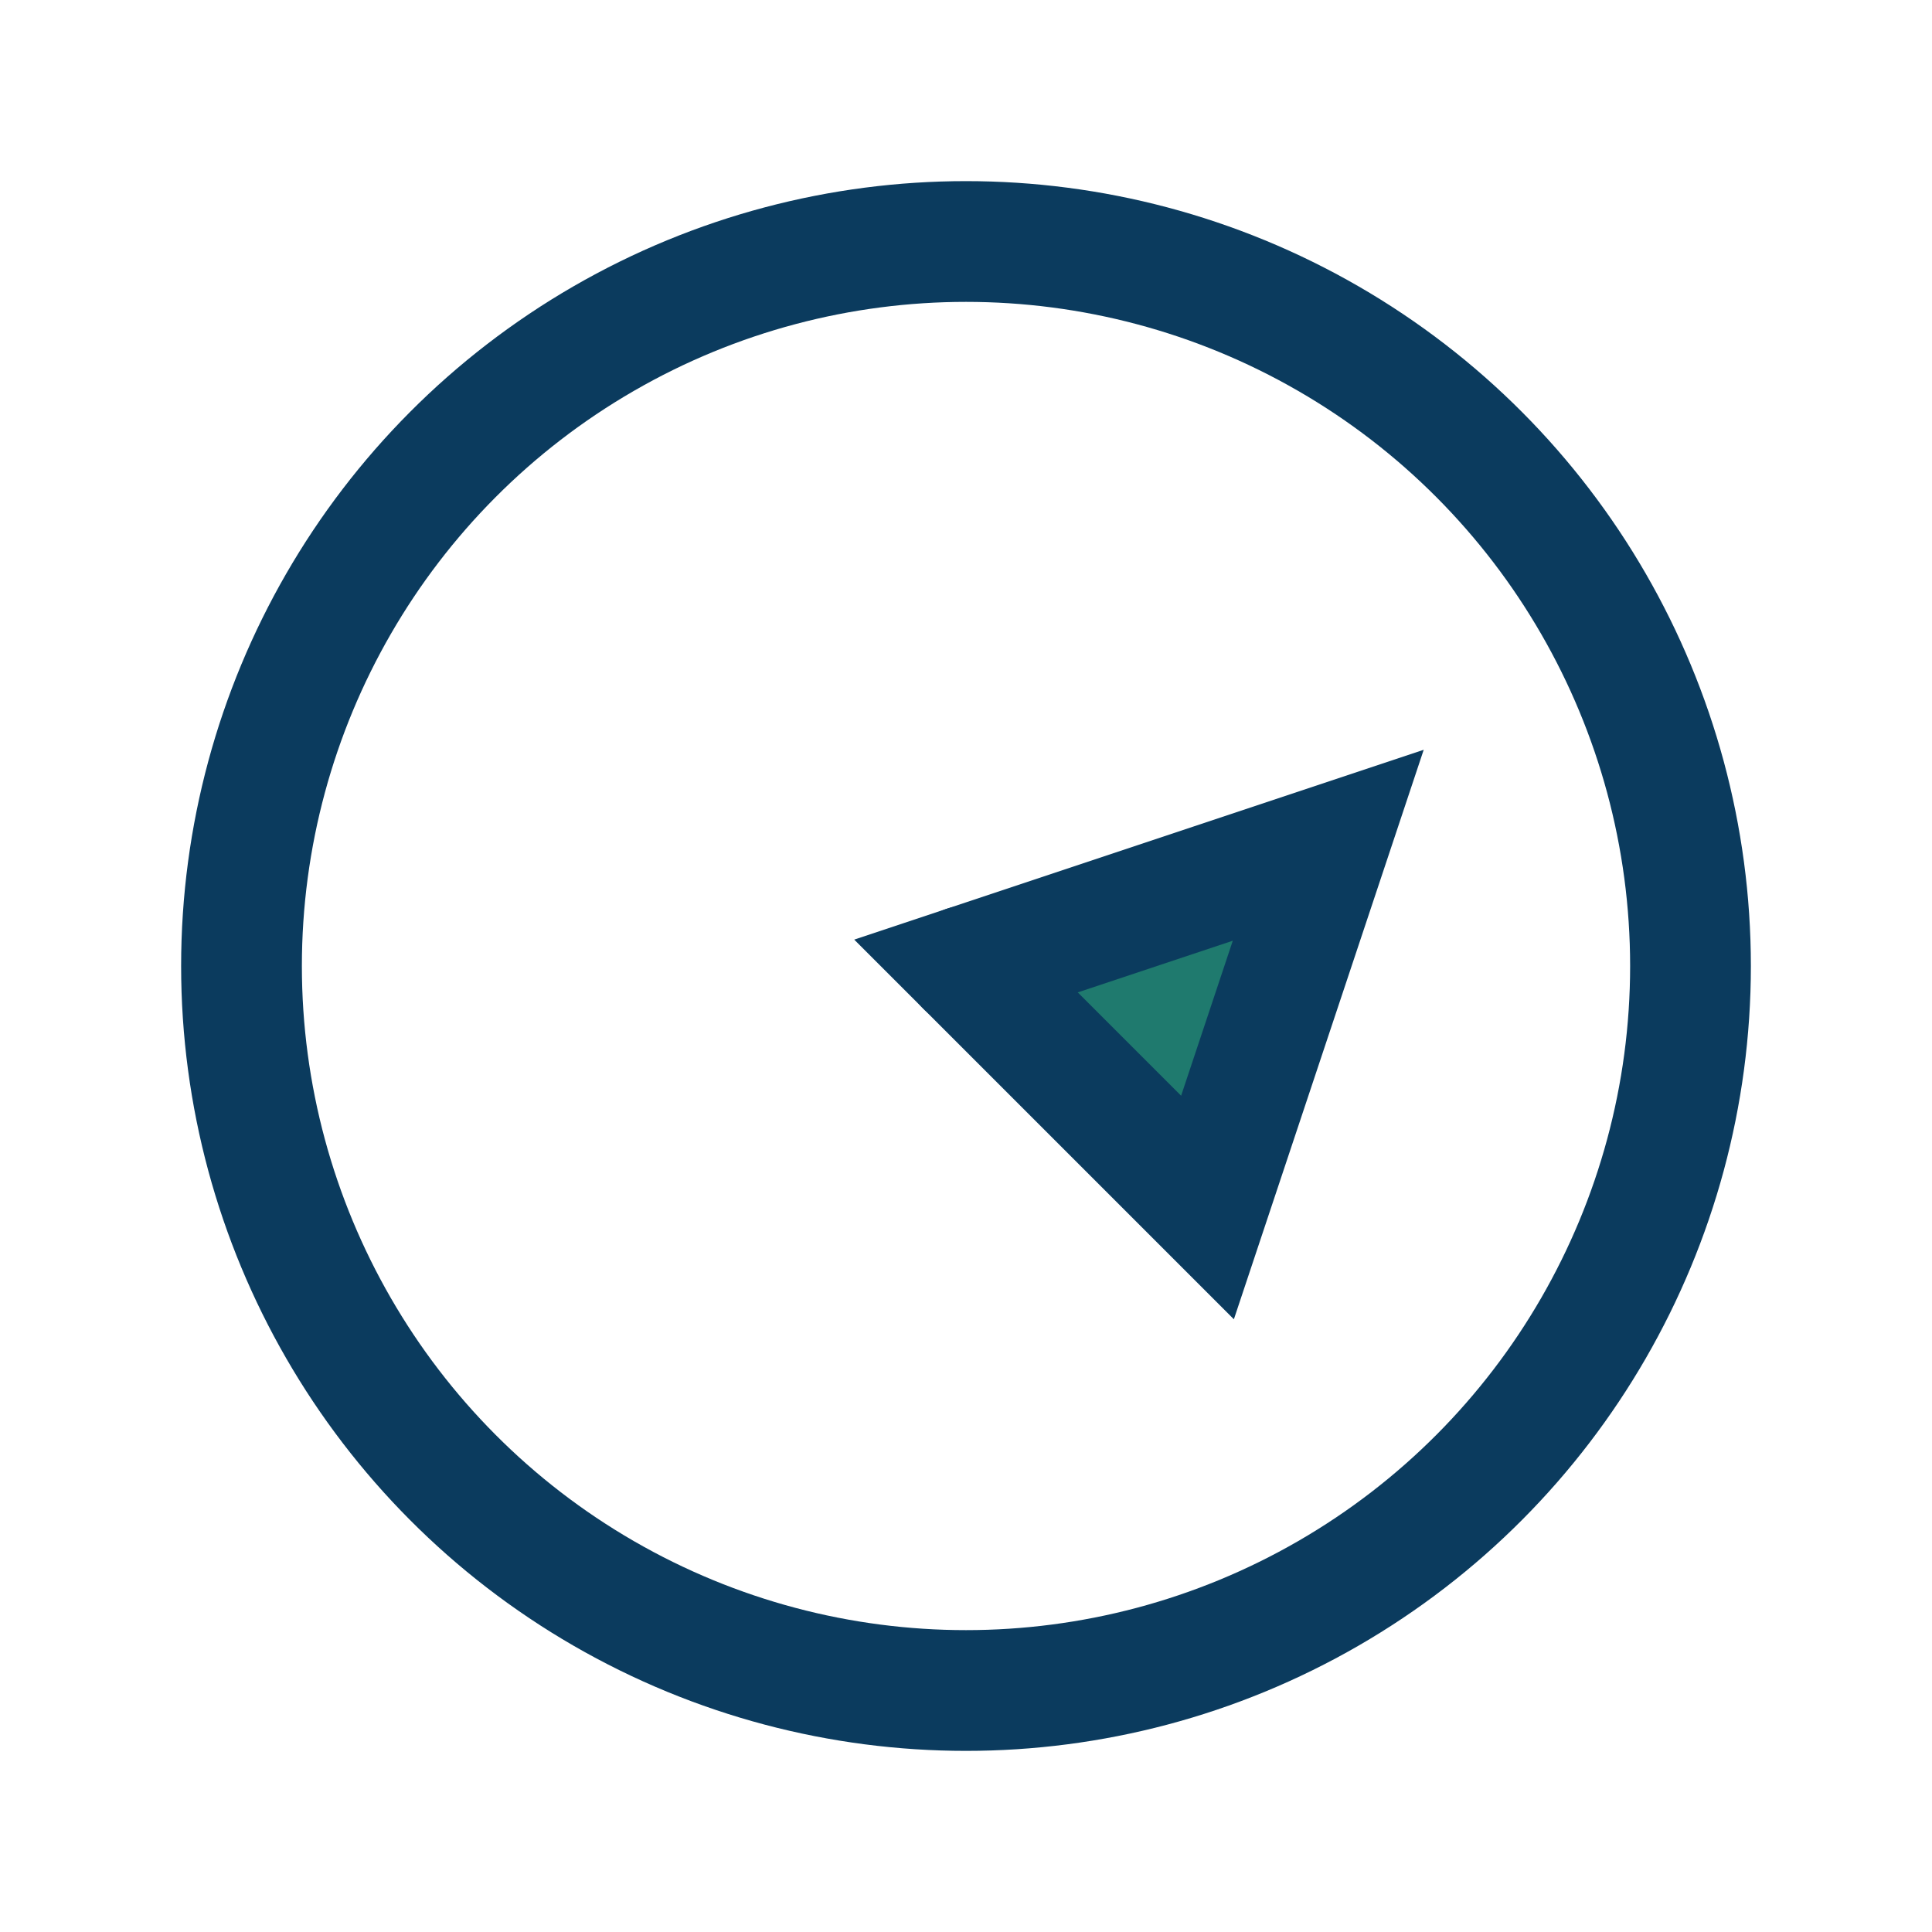 <?xml version="1.0" encoding="UTF-8"?>
<svg xmlns="http://www.w3.org/2000/svg" width="32" height="32" viewBox="0 0 32 32" fill="none" stroke="#0B3B5E" stroke-width="2"><circle cx="16" cy="16" r="12"/><path d="M16 16l6-2-2 6-4-4z" fill="#1F7A6E"/><circle cx="16" cy="16" r="1" fill="#0B3B5E" stroke="none"/></svg>